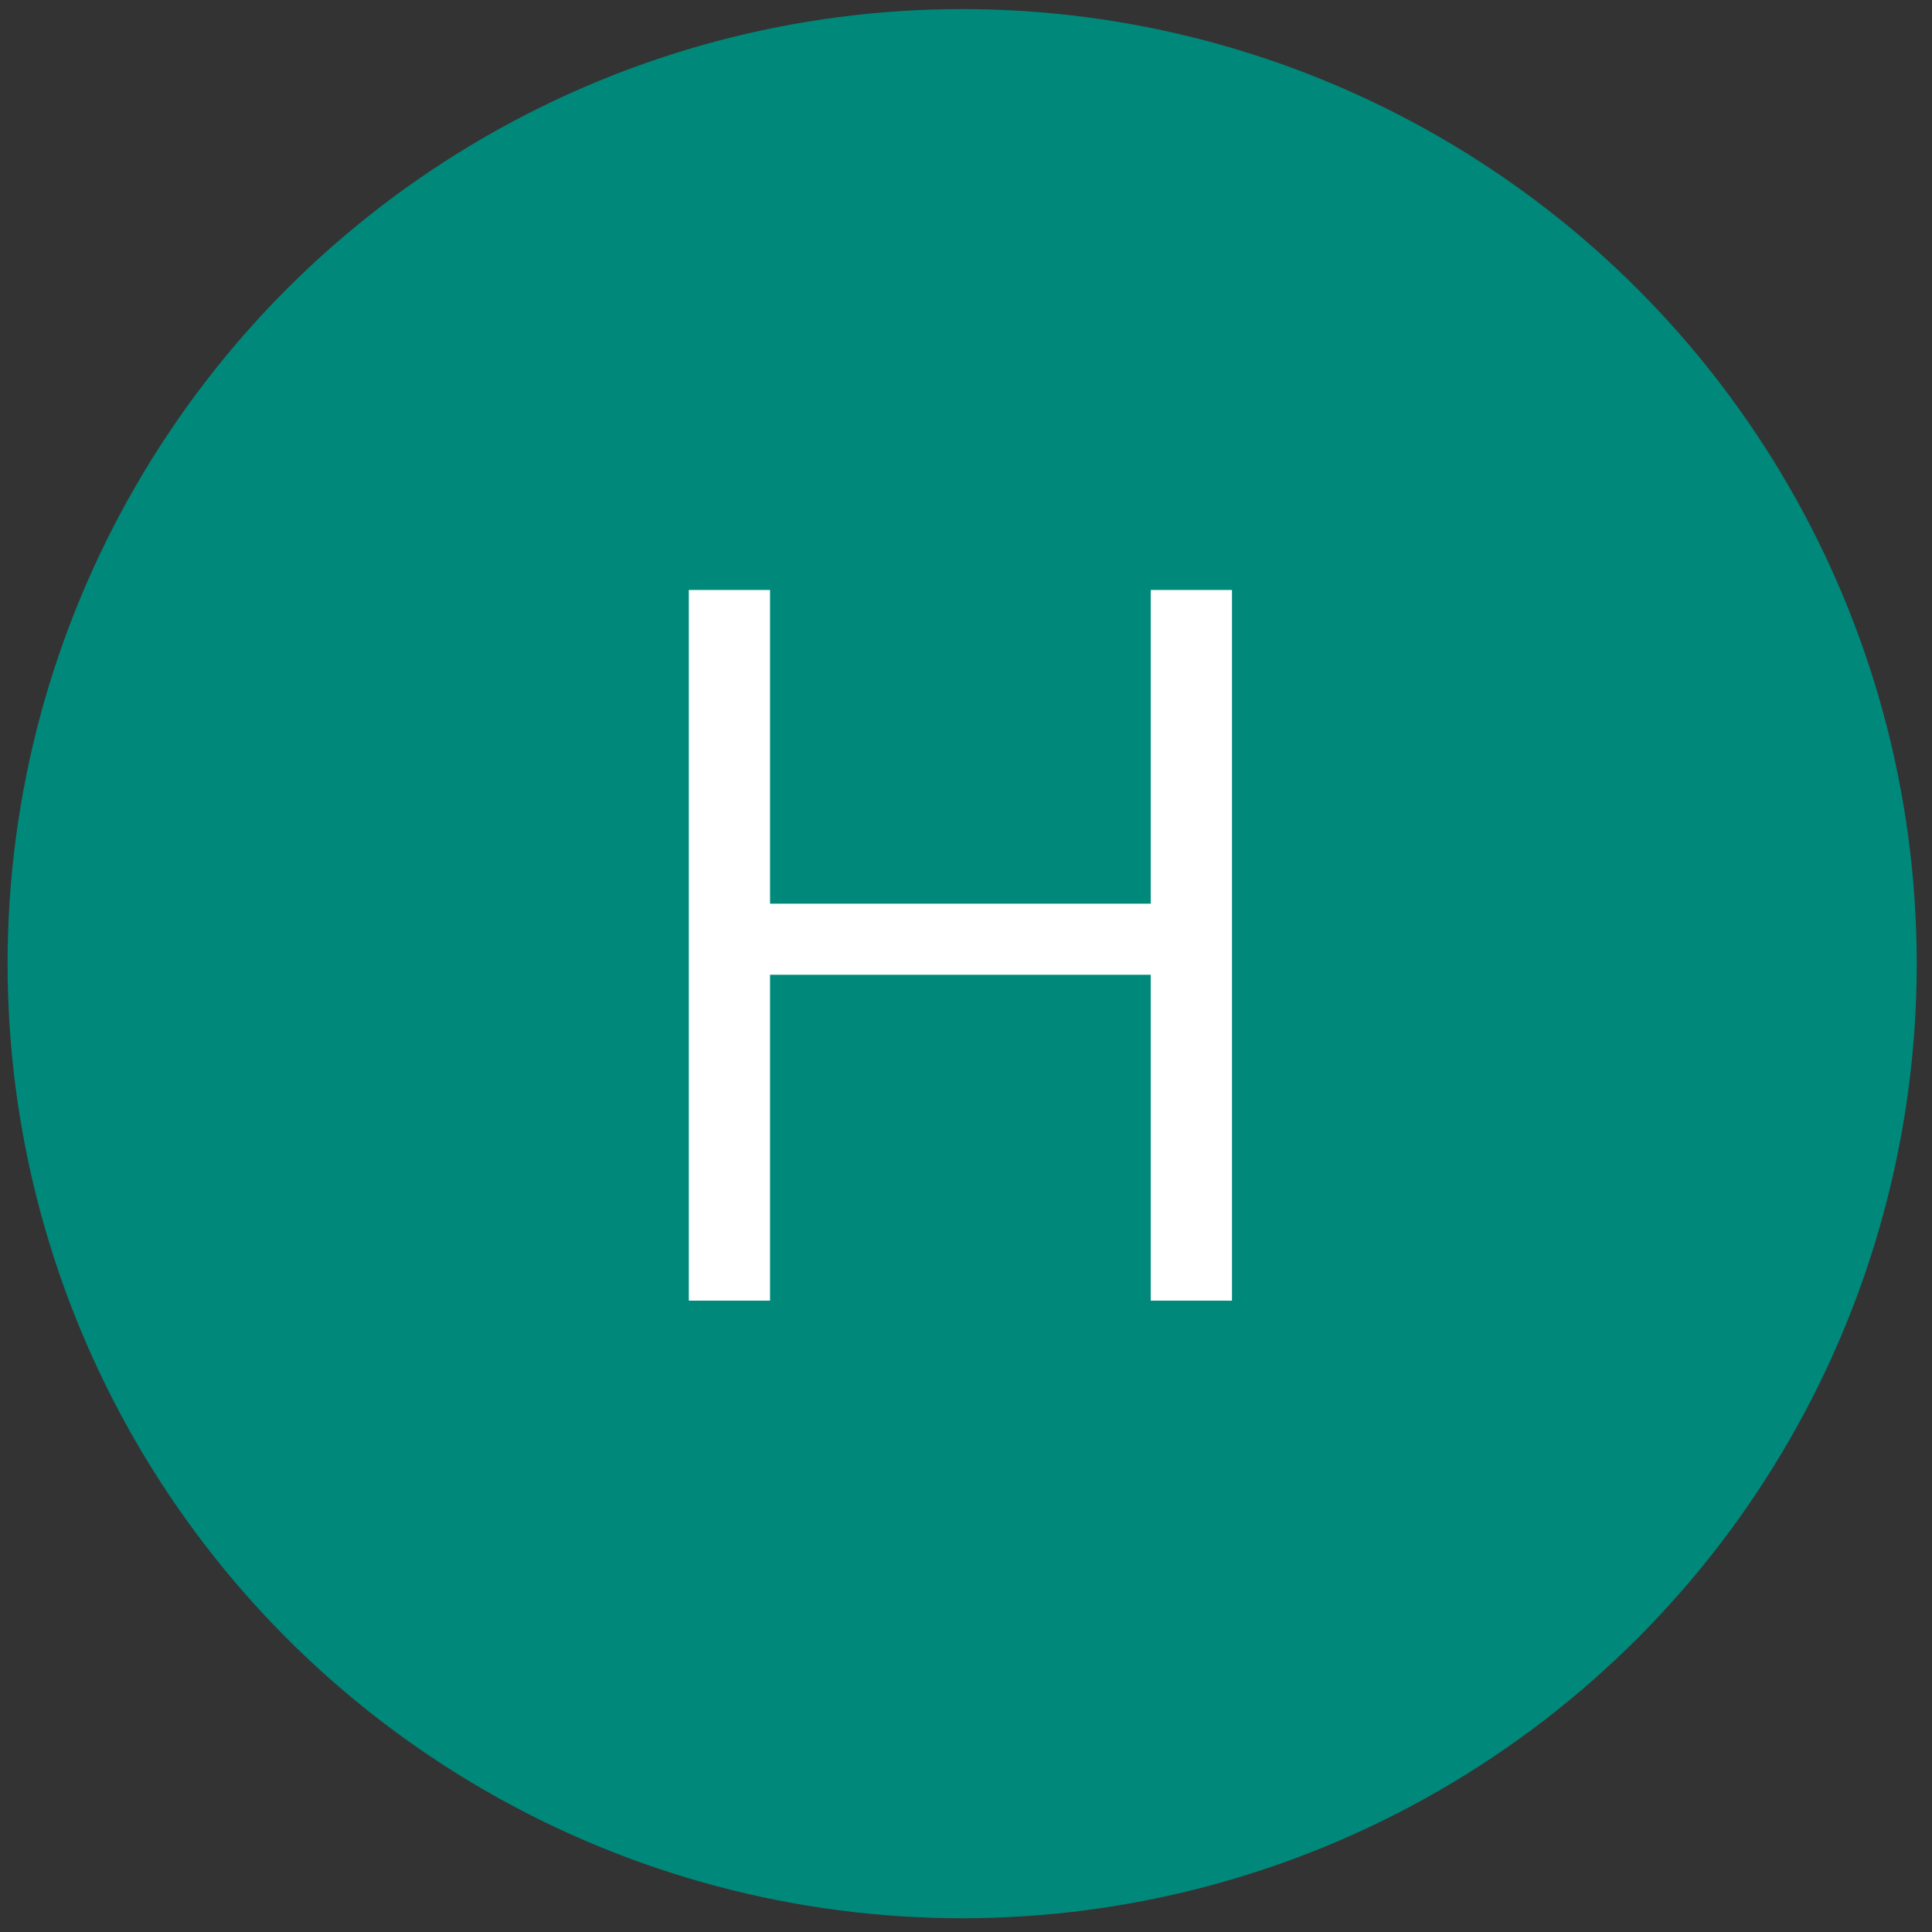 <svg width="75" height="75" viewBox="0 0 75 75" fill="none" xmlns="http://www.w3.org/2000/svg">
<rect x="0" y="0" width="75" height="75" fill="#333333" stroke="none"/>
<circle cx="37.351" cy="37.41" r="37.057" fill="#00887A"/>
<path d="M26.74 22.903H29.893V35.081H44.672V22.903H47.825V50.491H44.672V37.84H29.893V50.491H26.74V22.903Z" fill="white"/>
</svg>
